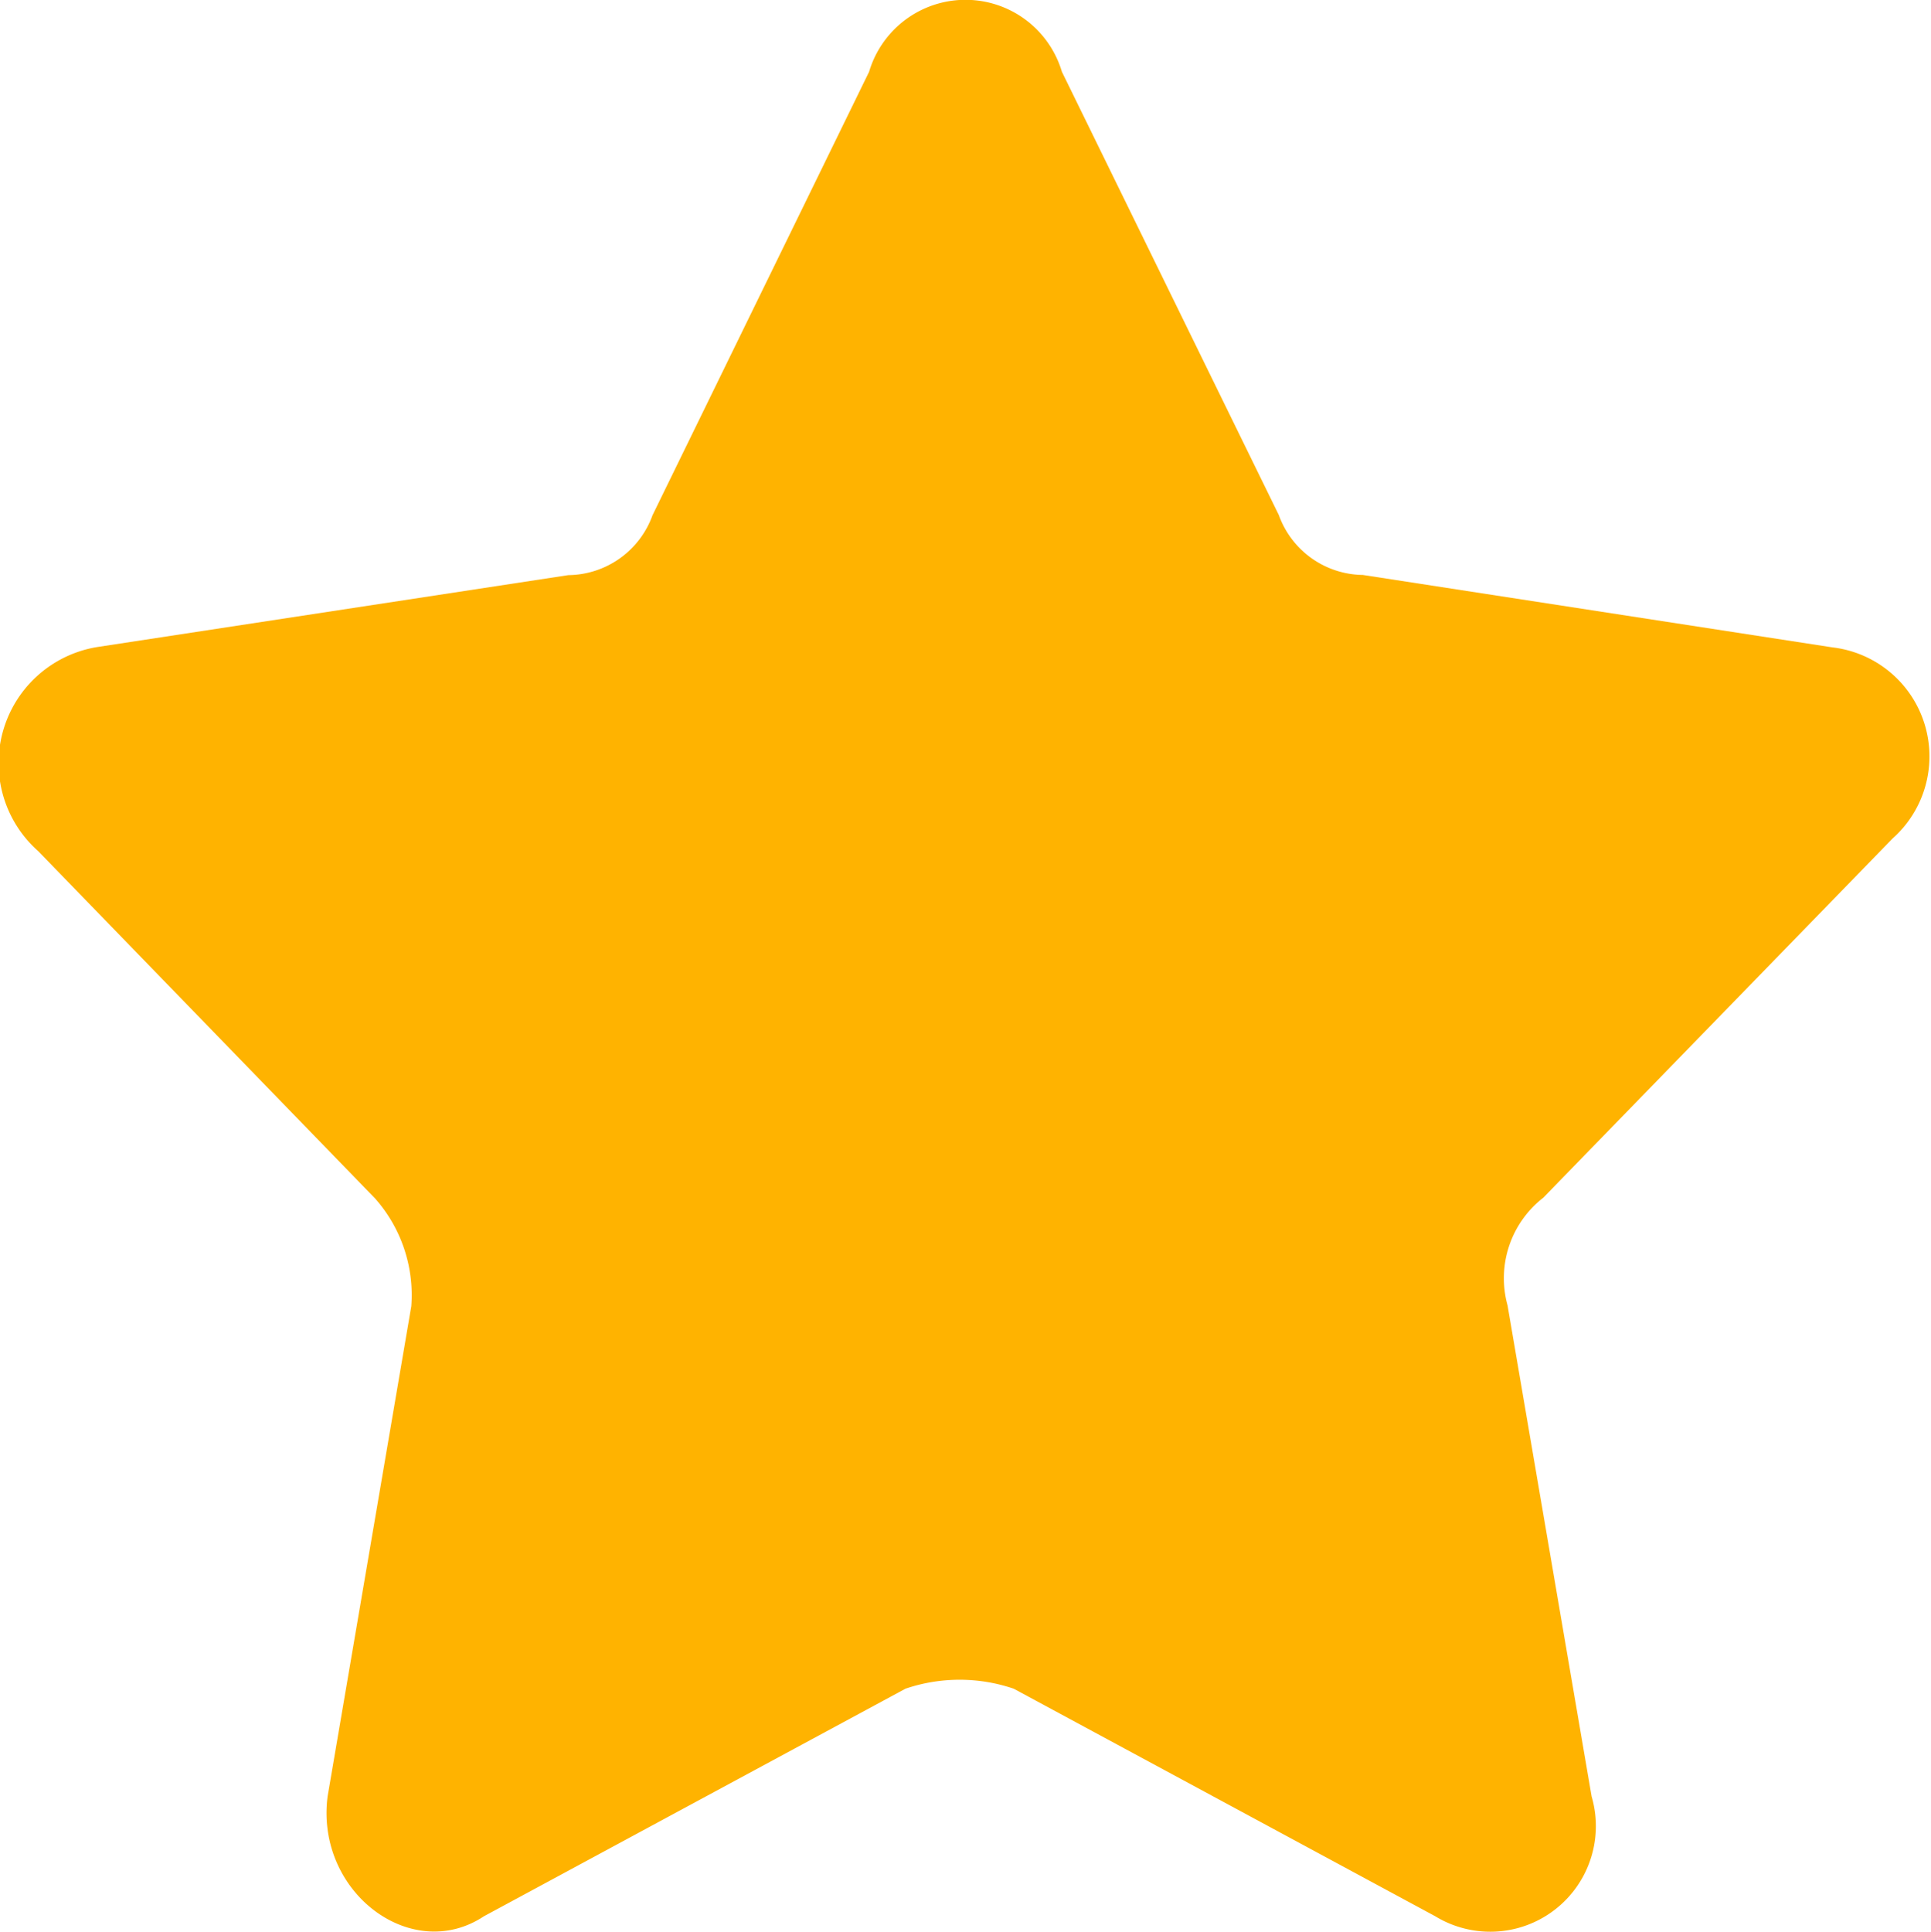 <svg xmlns="http://www.w3.org/2000/svg" width="11.118" height="11.121" viewBox="0 0 11.118 11.121">
  <path id="五星好评" d="M5.118.413,3.871,2.966a.521.521,0,0,1-.485.345L.68,3.724A.677.677,0,0,0,.334,4.9l1.94,2a.839.839,0,0,1,.208.62L2,10.343c-.07.551.484.965.9.689l2.427-1.31a.966.966,0,0,1,.624,0l2.427,1.31a.608.608,0,0,0,.9-.69L8.794,7.515A.587.587,0,0,1,9,6.895l2.011-2.068a.632.632,0,0,0-.346-1.1L7.961,3.31a.521.521,0,0,1-.484-.345L6.228.413a.579.579,0,0,0-1.11,0Z" transform="translate(-0.114)" fill="#ffb300"/>
</svg>
